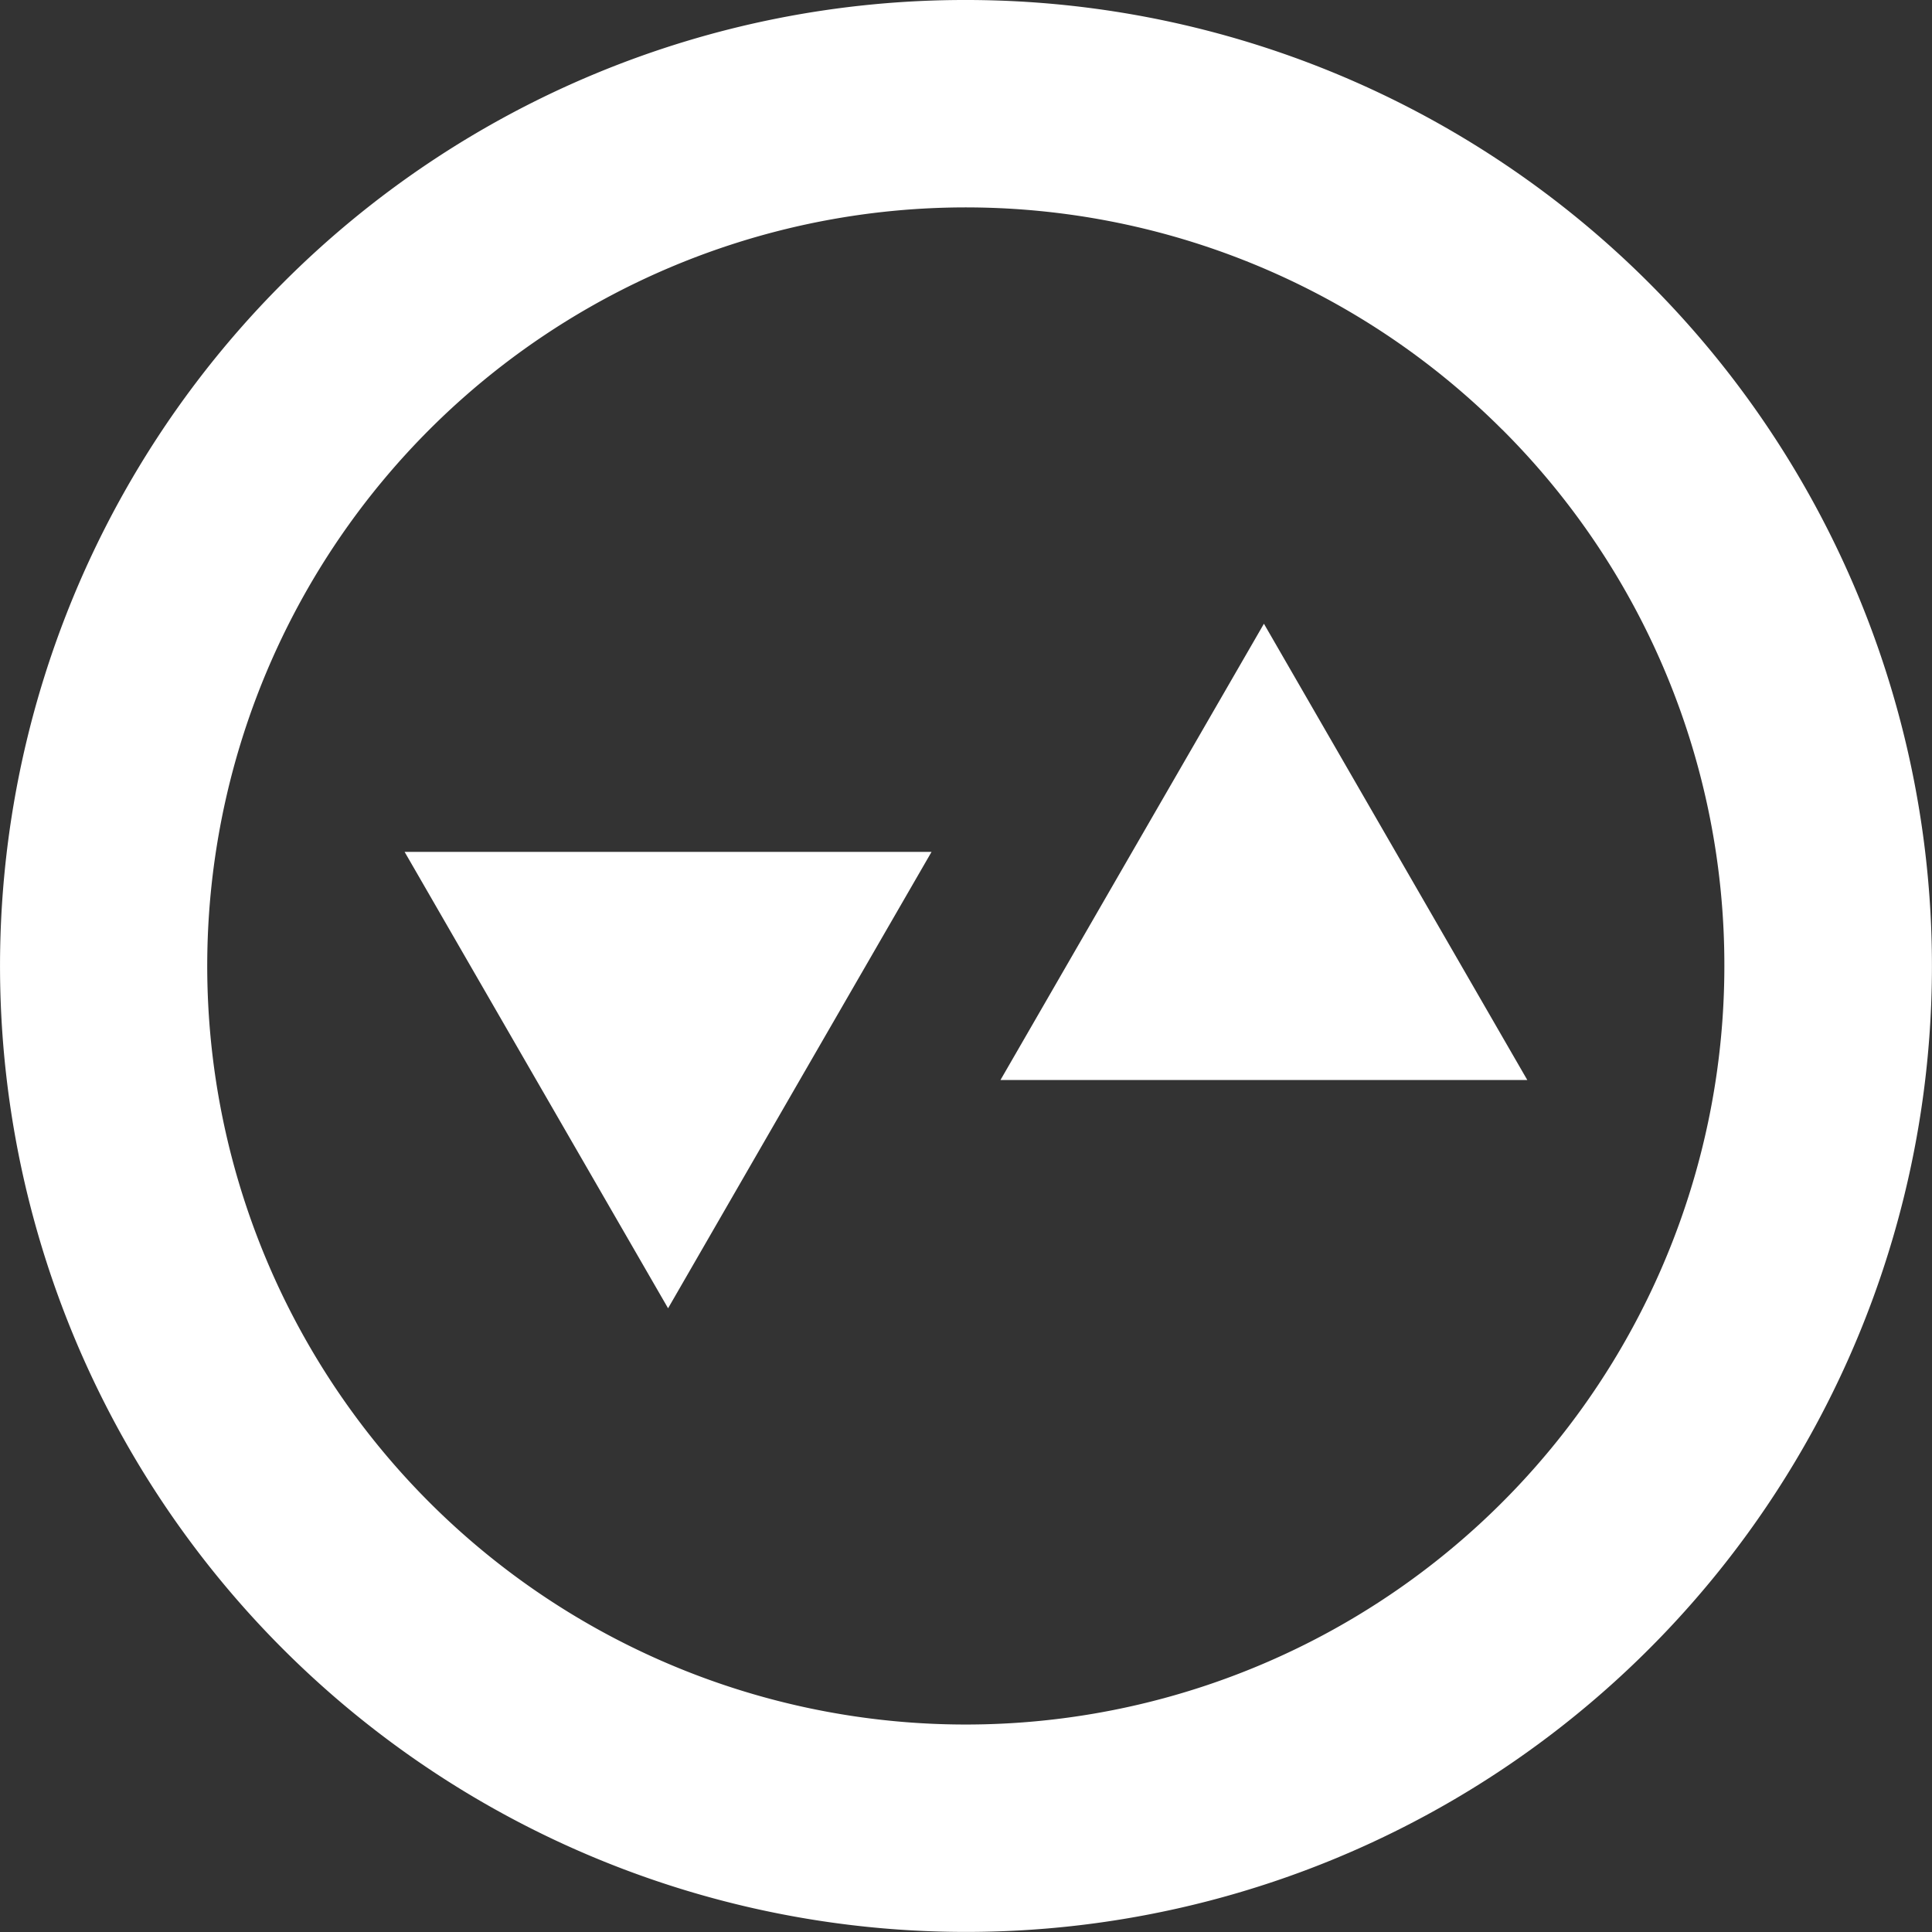 <svg xmlns="http://www.w3.org/2000/svg" viewBox="0 0 23.913 23.913"><rect x="0" y="0" width="23.913" height="23.913" fill="#333333" stroke="none"/><defs><style>.cls-1{fill:#fff;fill-rule:evenodd;}</style></defs><title>Asset 12</title><g id="Layer_2" data-name="Layer 2"><g id="Layer_1-2" data-name="Layer 1"><path class="cls-1" d="M11.956,0A11.956,11.956,0,1,1,3.502,3.502,11.92,11.92,0,0,1,11.956,0Zm6.638,5.318a9.389,9.389,0,1,0,2.749,6.638A9.36,9.36,0,0,0,18.595,5.318Z"/><polygon class="cls-1" points="8.269 16.193 9.899 13.368 11.53 10.544 8.269 10.544 5.008 10.544 6.638 13.368 8.269 16.193"/><polygon class="cls-1" points="15.644 7.72 17.274 10.544 18.904 13.368 15.644 13.368 12.383 13.368 14.013 10.544 15.644 7.72"/></g></g></svg>